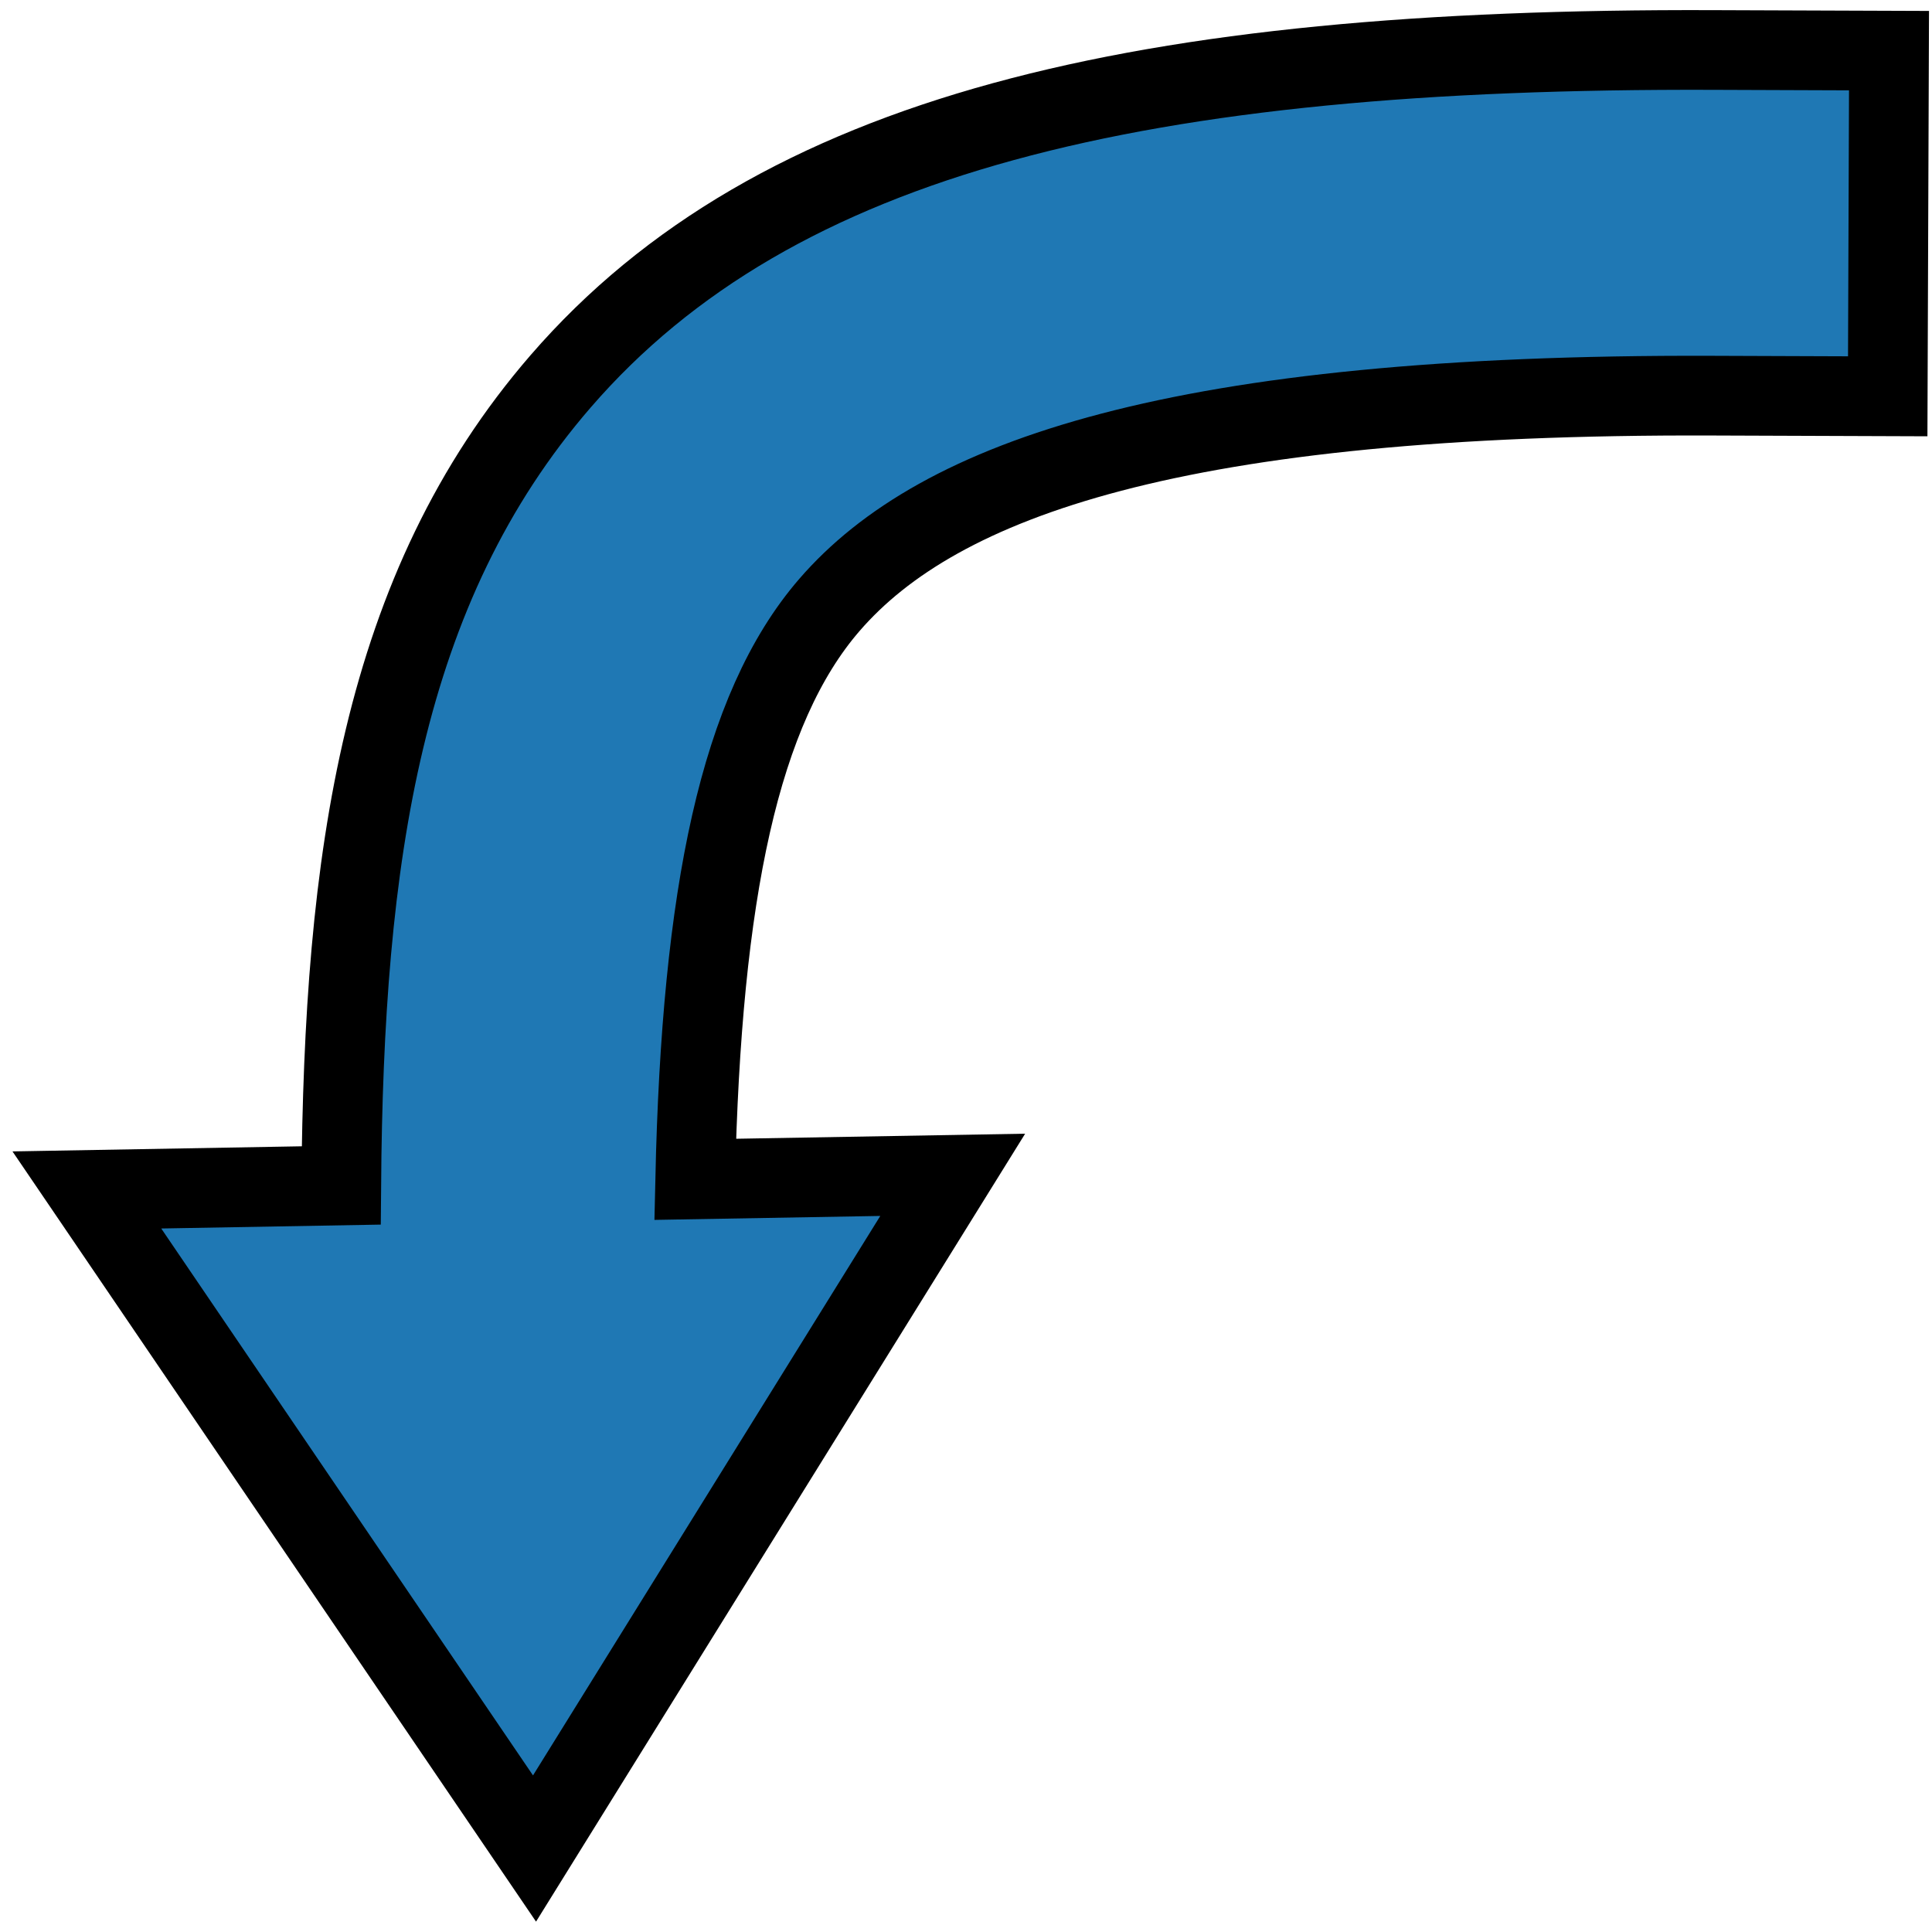 <svg height="24" viewBox="0 0 24 24" width="24" xmlns="http://www.w3.org/2000/svg"><path d="m 21.277 .621 2.189 .008 -.016 4.294 -2.189 -.008 c -6.629 -.023 -9.598 1.029 -10.957 2.599 -1.117 1.29 -1.589 3.591 -1.668 7.136 l 3.199 -.056 -5.195 8.369 -5.561 -8.181 3.16 -.056 c .032 -4.055 .492 -7.41 2.727 -9.991 2.675 -3.089 7.22 -4.139 14.311 -4.114 z" fill="#1f78b4" stroke="#000" stroke-linecap="square" stroke-miterlimit="4.7" stroke-width=".99"/></svg>
